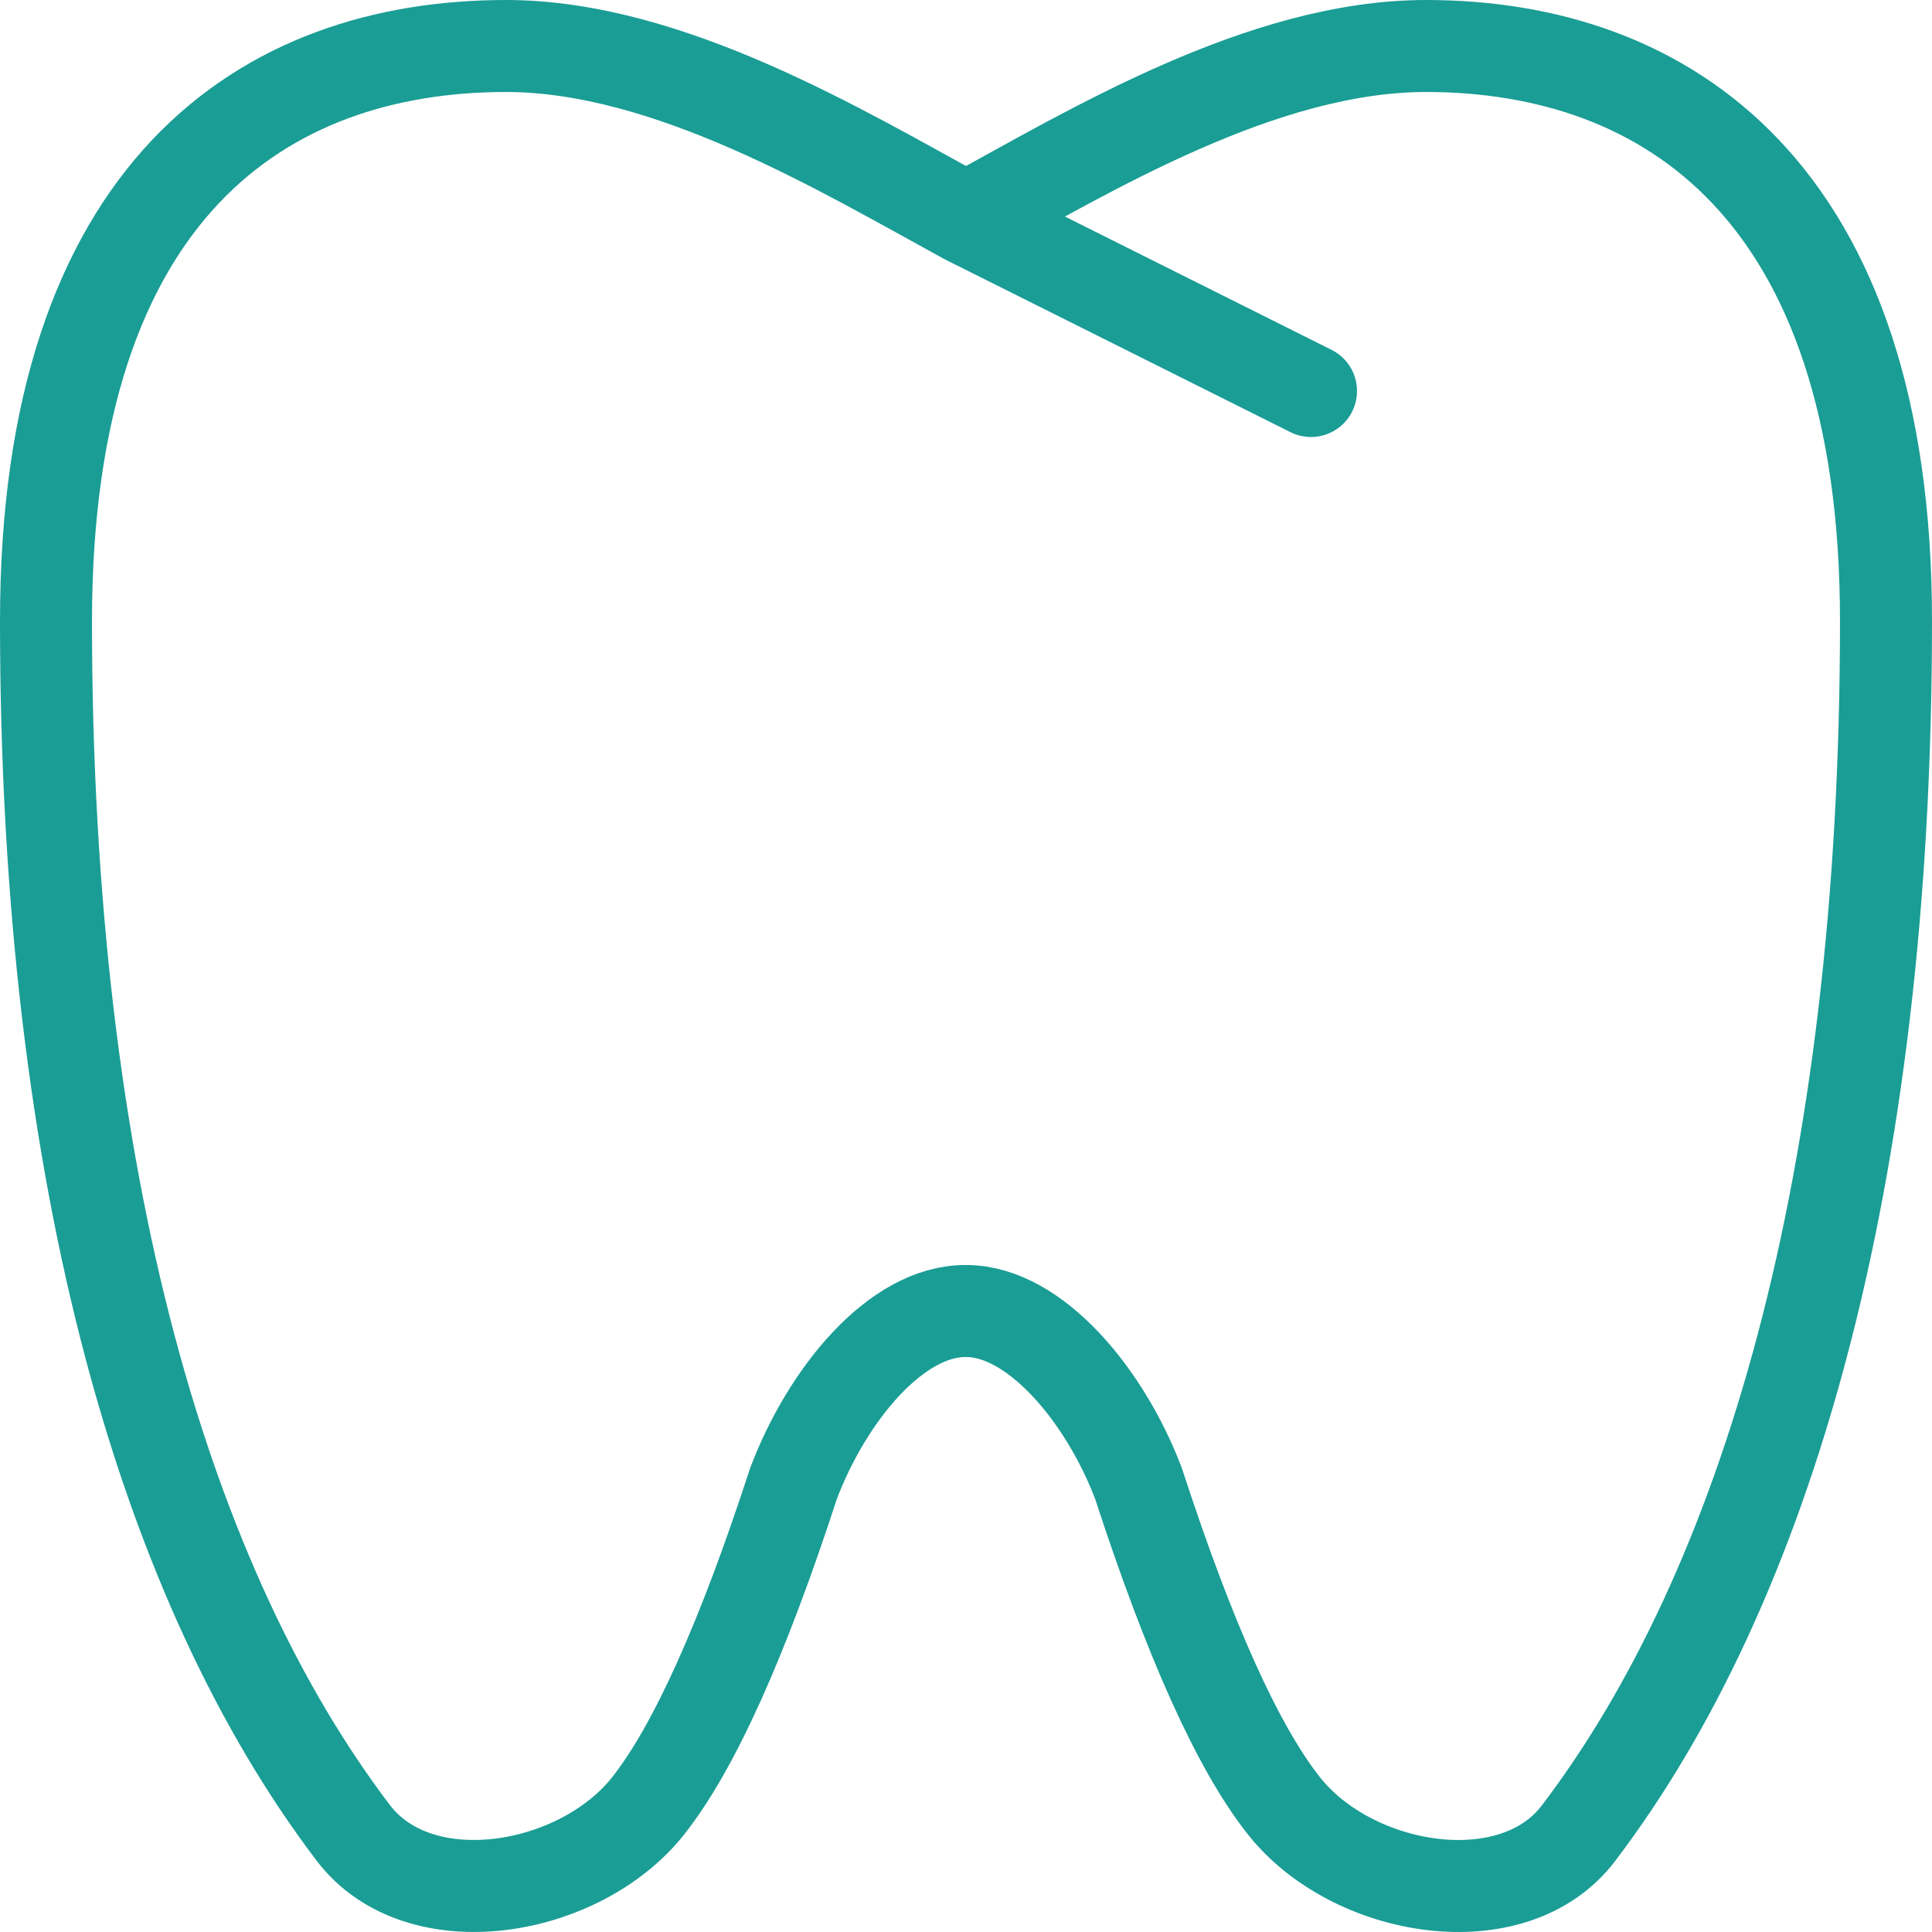 <svg width="63" height="63" viewBox="0 0 63 63" fill="none" xmlns="http://www.w3.org/2000/svg">
<path d="M31.5 7.125C27.473 4.927 21.814 1.5 16.5 1.5C8.625 1.5 1.5 6.176 1.5 20.25C1.5 38.621 5.46 51.787 11.516 59.763C13.665 62.598 18.904 61.717 21.142 58.878C22.635 56.983 24.212 53.482 25.875 48.375C26.97 45.483 29.22 42.735 31.5 42.75C33.758 42.75 36.038 45.513 37.125 48.375C38.788 53.482 40.365 56.982 41.858 58.874C44.096 61.721 49.358 62.598 51.484 59.763C57.54 51.787 61.5 38.625 61.5 20.25C61.5 6.225 54.345 1.5 46.5 1.5C41.164 1.5 35.55 4.916 31.5 7.125ZM31.5 7.125L42.75 12.75" stroke="#1A9D95" stroke-width="3" stroke-linecap="round" stroke-linejoin="round"/>
</svg>
